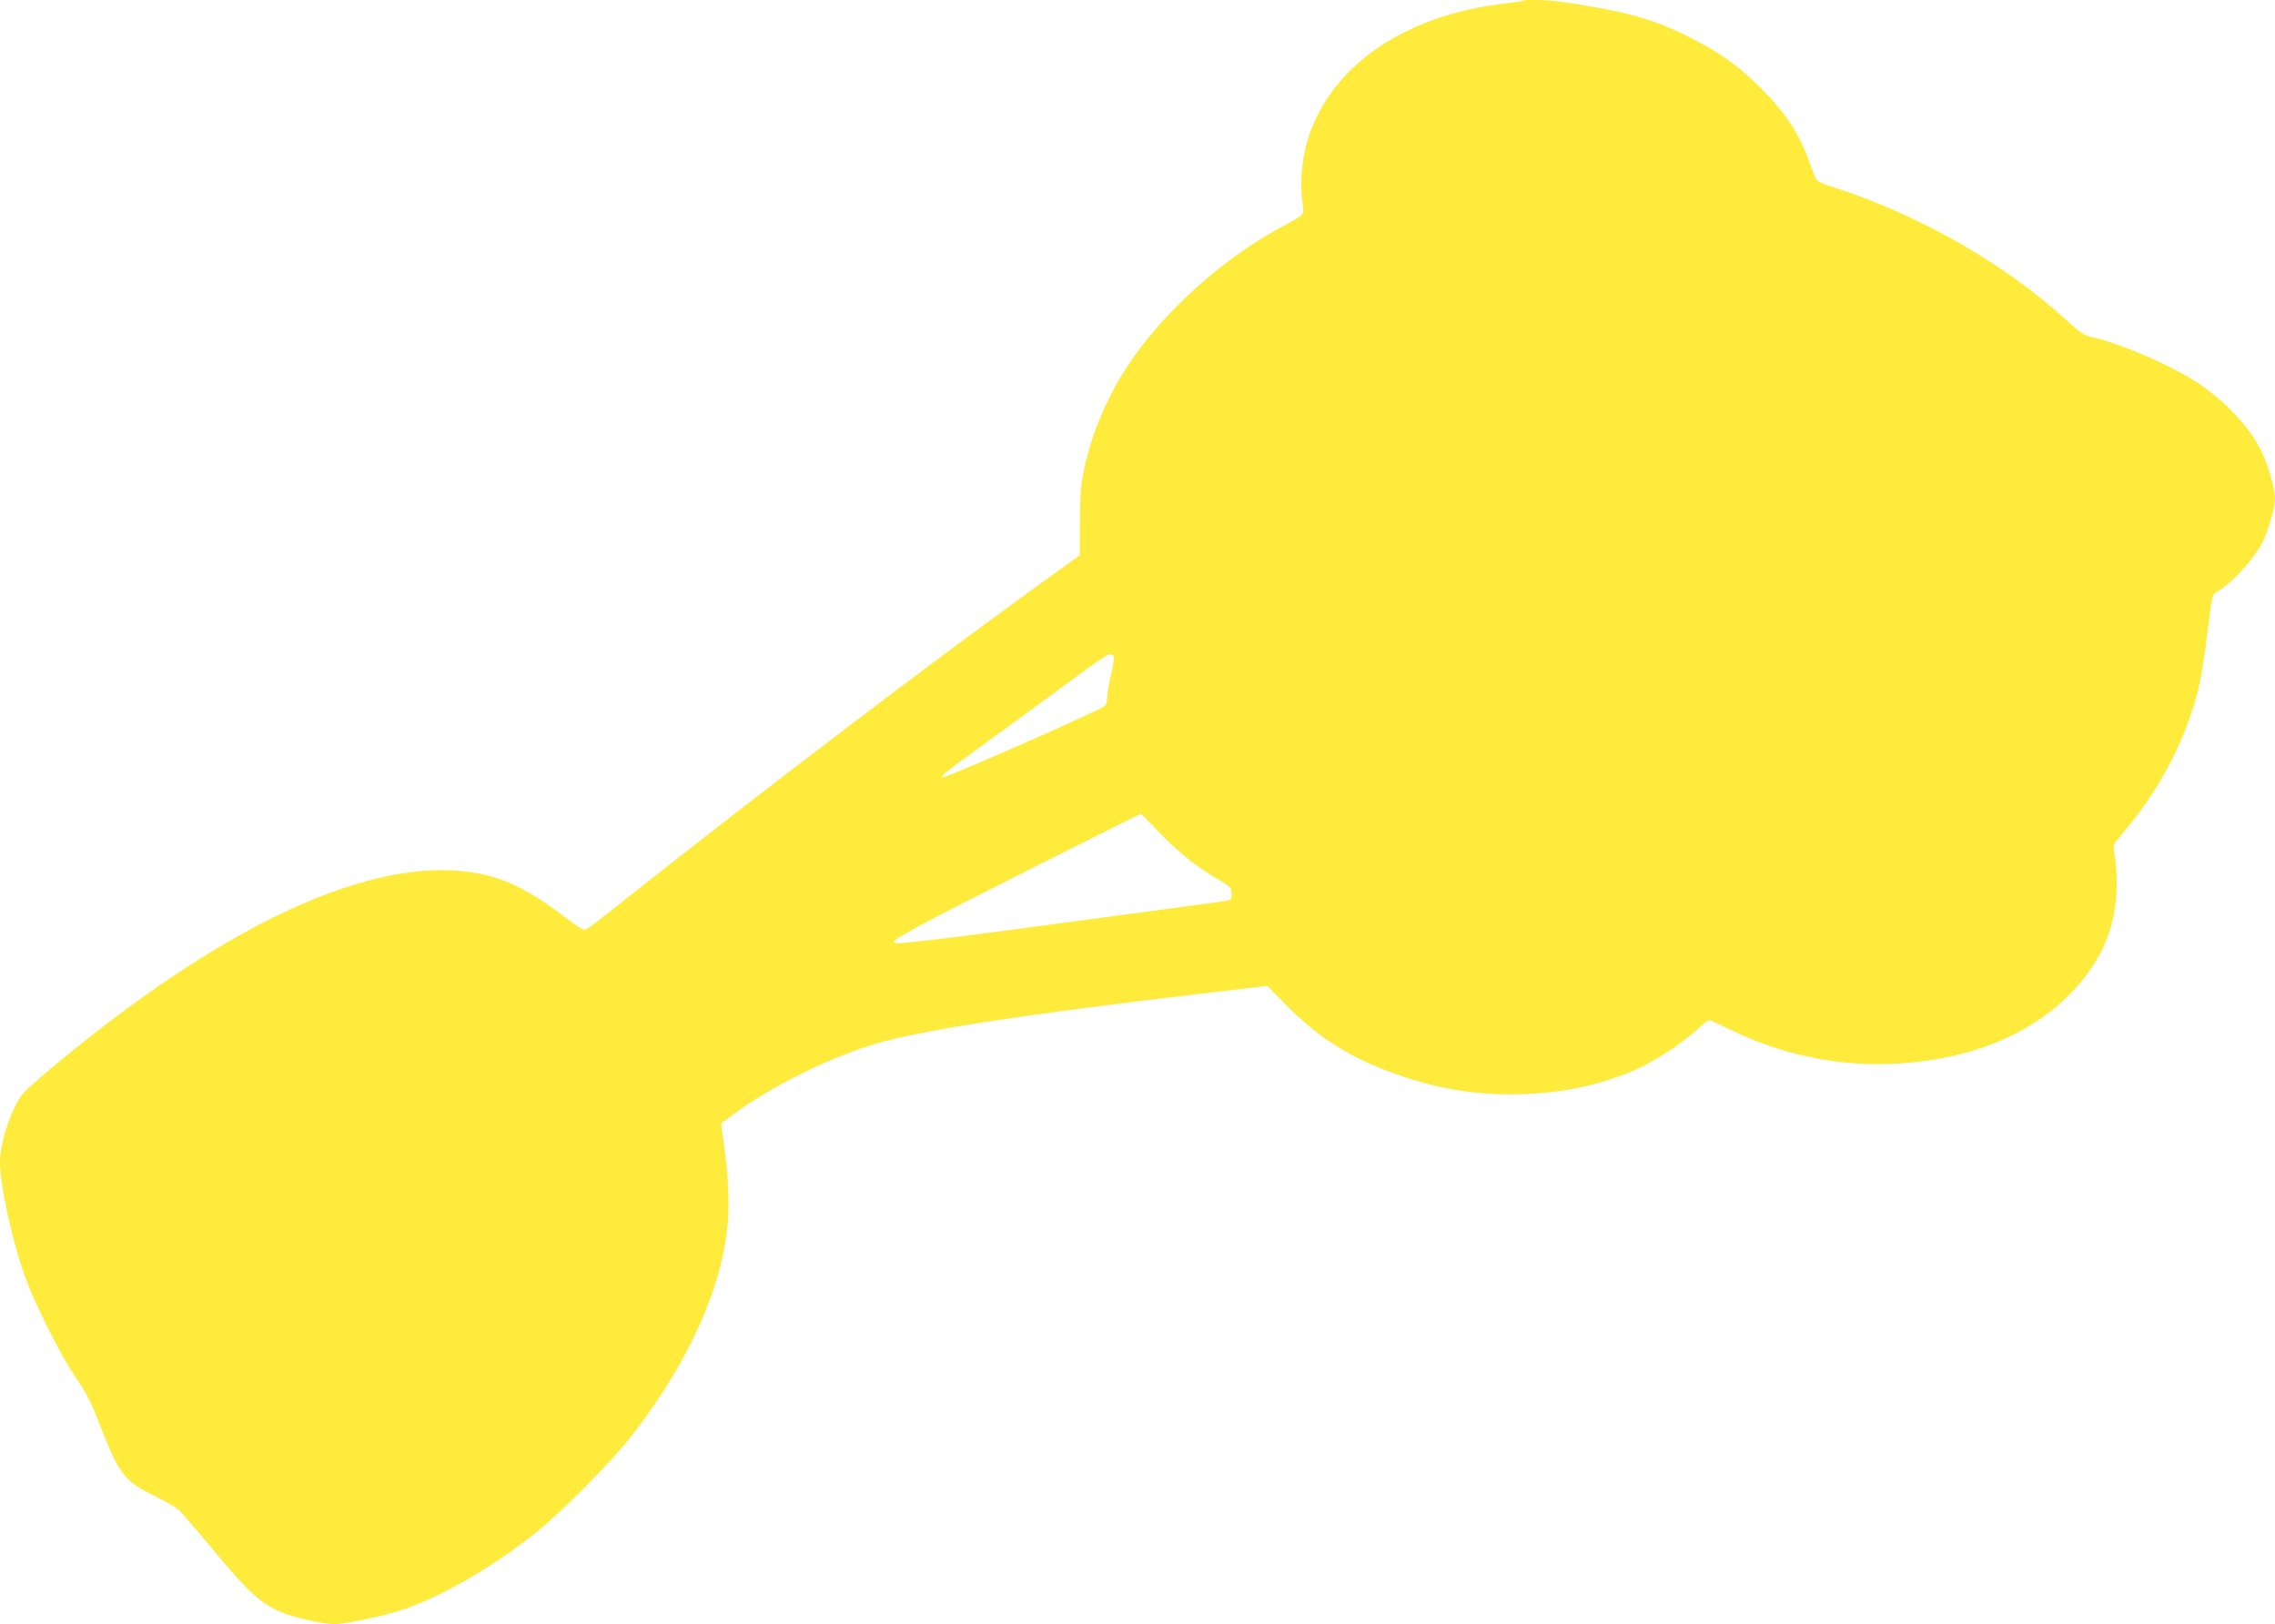 <?xml version="1.0" standalone="no"?>
<!DOCTYPE svg PUBLIC "-//W3C//DTD SVG 20010904//EN"
 "http://www.w3.org/TR/2001/REC-SVG-20010904/DTD/svg10.dtd">
<svg version="1.0" xmlns="http://www.w3.org/2000/svg"
 width="1280pt" height="914pt" viewBox="0 0 1280 914"
 preserveAspectRatio="xMidYMid meet">
<g transform="translate(0,914) scale(0.1,-0.1)"
fill="#ffeb3b" stroke="none">
<path d="M8569 9136 c-2 -2 -49 -9 -104 -16 -541 -63 -944 -328 -1090 -715
-48 -127 -65 -279 -46 -413 9 -62 10 -61 -104 -121 -345 -183 -688 -493 -888
-801 -113 -176 -196 -374 -238 -573 -18 -83 -22 -138 -23 -292 l-1 -190 -240
-173 c-619 -447 -1534 -1144 -2290 -1742 -115 -92 -221 -174 -235 -183 -26
-17 -27 -16 -160 83 -212 158 -363 222 -564 239 -496 42 -1156 -238 -1931
-819 -213 -160 -491 -390 -529 -438 -63 -82 -126 -272 -126 -384 0 -131 72
-456 145 -654 53 -145 193 -424 270 -539 84 -126 90 -139 159 -315 98 -249
131 -289 302 -372 57 -28 117 -62 132 -77 15 -14 95 -107 177 -206 212 -256
283 -321 405 -371 73 -29 229 -64 290 -64 73 0 317 54 425 95 216 81 490 243
715 424 139 112 404 379 514 516 363 458 566 933 565 1330 0 72 -6 180 -14
240 -8 61 -18 133 -21 161 l-7 52 74 54 c208 154 529 313 789 392 263 79 824
165 1897 291 l313 37 102 -104 c192 -196 387 -315 664 -407 227 -76 442 -107
679 -98 233 9 428 51 625 136 107 47 258 145 347 225 33 31 64 56 68 56 4 0
58 -24 119 -54 284 -139 591 -205 901 -193 467 17 850 184 1081 471 125 156
183 308 192 500 3 74 0 144 -8 188 -11 65 -11 72 6 93 11 13 46 56 78 96 192
235 339 535 395 810 11 52 29 173 41 269 27 223 24 212 60 233 80 48 202 182
250 276 30 60 70 197 70 244 0 52 -35 179 -71 256 -64 139 -201 288 -363 396
-154 102 -458 232 -611 261 -24 4 -62 32 -127 91 -349 319 -827 593 -1308 748
-47 15 -90 32 -96 39 -6 6 -23 47 -39 91 -57 166 -136 288 -279 430 -116 116
-217 190 -366 268 -221 116 -372 160 -748 216 -70 11 -214 15 -223 7z m-2303
-3691 c3 -8 -4 -54 -15 -103 -12 -49 -21 -105 -21 -124 0 -19 -6 -41 -12 -50
-15 -19 -907 -412 -916 -403 -9 9 19 31 303 237 149 108 349 255 445 326 96
72 183 131 193 131 10 1 20 -6 23 -14z m250 -983 c99 -105 212 -197 328 -265
39 -23 74 -46 78 -52 10 -14 10 -63 0 -69 -5 -3 -64 -12 -133 -21 -68 -9 -389
-52 -714 -96 -548 -74 -810 -108 -977 -124 -54 -5 -68 -4 -68 7 0 8 92 62 213
125 197 104 1167 592 1176 593 2 0 46 -44 97 -98z"/>
</g>
</svg>
